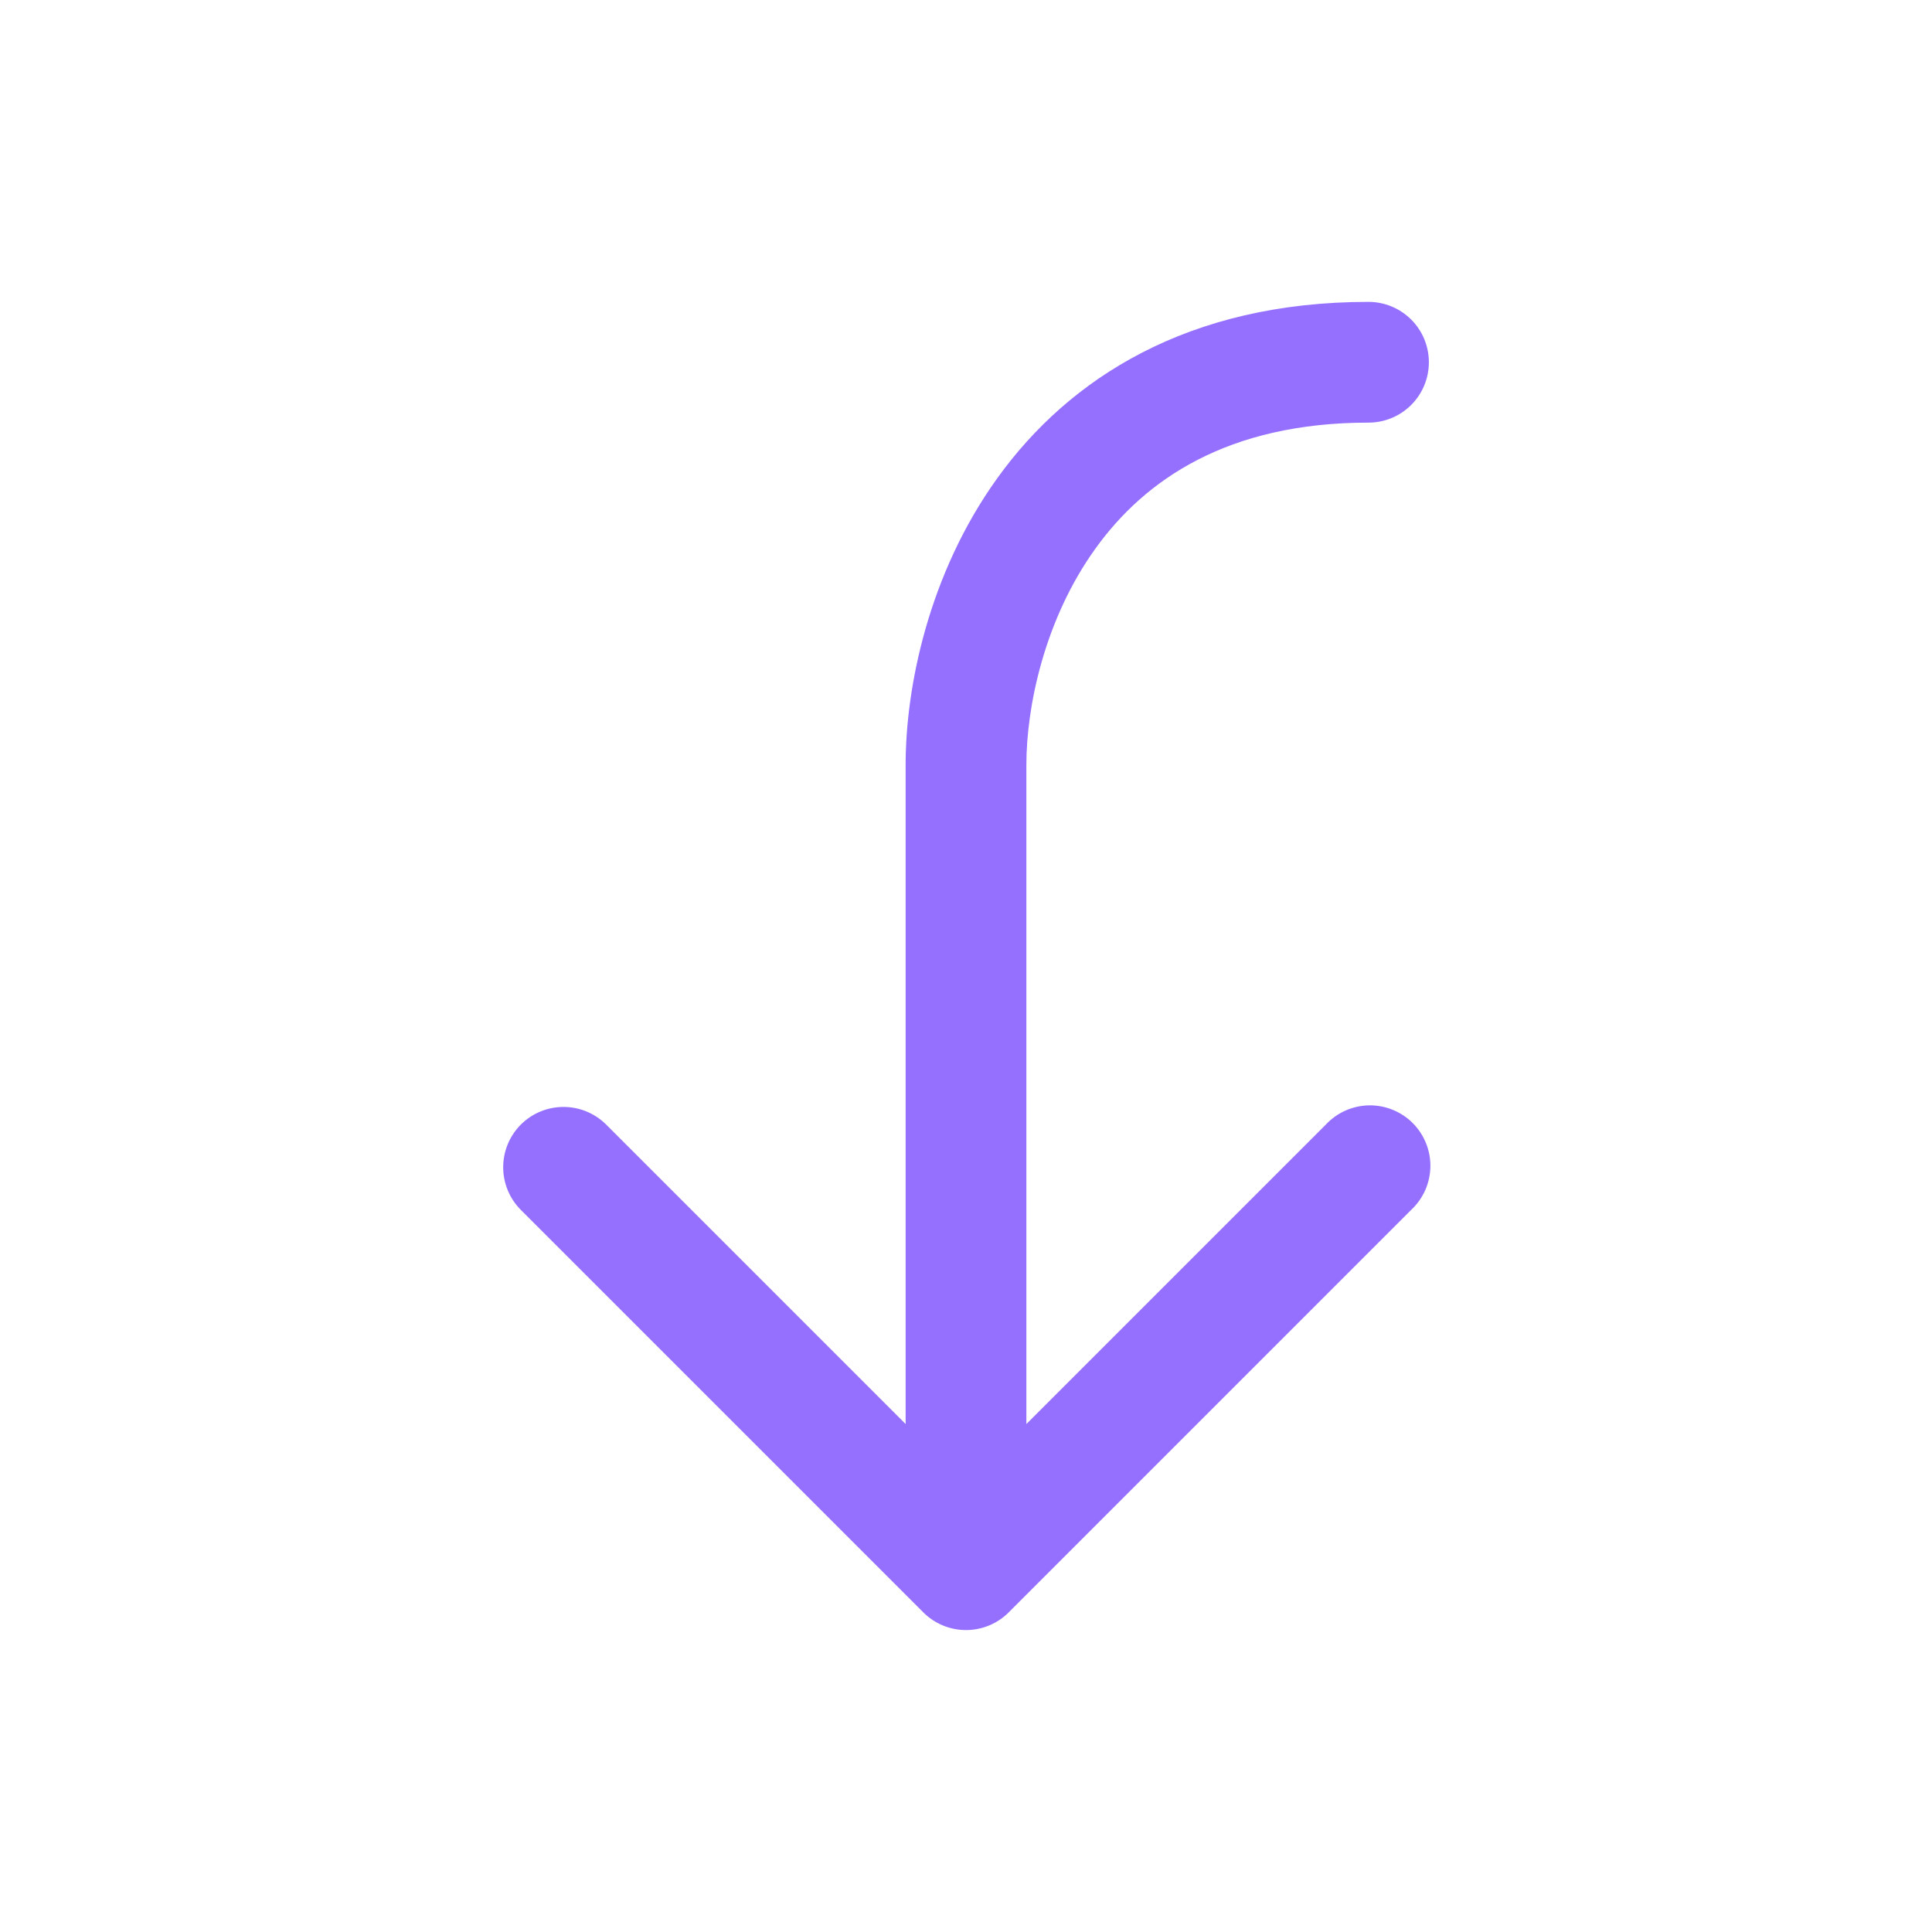 <svg width="60" height="60" viewBox="0 0 60 60" fill="none" xmlns="http://www.w3.org/2000/svg">
<path fill-rule="evenodd" clip-rule="evenodd" d="M16.175 34.925C15.824 35.277 15.627 35.753 15.627 36.25C15.627 36.747 15.824 37.223 16.175 37.575L28.675 50.075C29.027 50.426 29.503 50.623 30 50.623C30.497 50.623 30.974 50.426 31.325 50.075L43.825 37.575C44.009 37.403 44.157 37.196 44.26 36.966C44.362 36.736 44.417 36.488 44.422 36.236C44.426 35.984 44.38 35.734 44.285 35.501C44.191 35.267 44.051 35.056 43.873 34.877C43.695 34.699 43.483 34.559 43.249 34.465C43.016 34.37 42.766 34.324 42.514 34.328C42.262 34.333 42.014 34.388 41.784 34.49C41.554 34.593 41.347 34.741 41.175 34.925L31.875 44.225V23.75C31.875 21.968 32.425 19.25 34.023 17.032C35.548 14.912 38.11 13.125 42.5 13.125C42.997 13.125 43.474 12.928 43.826 12.576C44.178 12.224 44.375 11.747 44.375 11.25C44.375 10.753 44.178 10.276 43.826 9.924C43.474 9.573 42.997 9.375 42.5 9.375C36.89 9.375 33.2 11.755 30.978 14.842C28.825 17.832 28.125 21.367 28.125 23.75V44.225L18.825 34.925C18.474 34.574 17.997 34.377 17.5 34.377C17.003 34.377 16.527 34.574 16.175 34.925Z" fill="#9570FF"/>
</svg>
